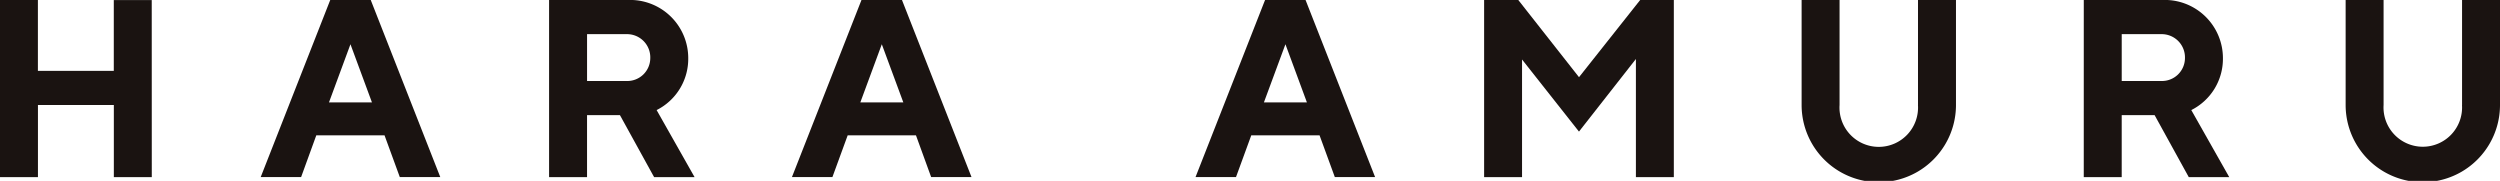 <svg xmlns="http://www.w3.org/2000/svg" width="147.379" height="10.663" viewBox="0 0 147.379 10.663"><defs><style>.a{fill:#1a1311;}</style></defs><path class="a" d="M403.351,215.763h-2.237v-4.251H396.64v4.251H394.4V205.322h2.237V209.5h4.474v-4.176h2.237Z" transform="translate(-394.403 -205.322)"/><path class="a" d="M409.977,213.3l-.895,2.461H406.7l4.1-10.441h2.386l4.1,10.441H414.9L414,213.3Zm2.014-5.37-1.267,3.43h2.535Z" transform="translate(-391.331 -205.322)"/><path class="a" d="M420.3,205.322h4.625a3.429,3.429,0,0,1,3.579,3.43,3.38,3.38,0,0,1-1.864,3.059l2.237,3.952h-2.386l-2.014-3.655h-1.939v3.655H420.3Zm4.55,2.014h-2.311v2.76h2.311a1.355,1.355,0,0,0,1.416-1.344A1.37,1.37,0,0,0,424.85,207.336Z" transform="translate(-387.931 -205.322)"/><path class="a" d="M435.039,213.3l-.9,2.461h-2.386l4.1-10.441h2.386l4.1,10.441H439.96l-.895-2.461Zm2.012-5.37-1.267,3.43h2.536Z" transform="translate(-385.067 -205.322)"/><path class="a" d="M454.074,213.3l-.9,2.461h-2.386l4.1-10.441h2.386l4.1,10.441H459l-.9-2.461Zm2.014-5.37-1.269,3.43h2.536Z" transform="translate(-380.31 -205.322)"/><path class="a" d="M473.6,205.322h1.984v10.441h-2.236V208.8l-3.356,4.28-3.356-4.251v6.936H464.4V205.322h2.014l3.58,4.55Z" transform="translate(-376.909 -205.322)"/><path class="a" d="M486.235,211.512v-6.19h2.239v6.19a4.55,4.55,0,0,1-9.1,0v-6.19h2.237v6.19a2.316,2.316,0,1,0,4.622,0Z" transform="translate(-373.166 -205.322)"/><path class="a" d="M492.682,205.322h4.623a3.431,3.431,0,0,1,3.58,3.43,3.38,3.38,0,0,1-1.865,3.059l2.237,3.952h-2.386l-2.014-3.655h-1.939v3.655h-2.237Zm4.548,2.014h-2.311v2.76h2.311a1.356,1.356,0,0,0,1.417-1.344A1.371,1.371,0,0,0,497.23,207.336Z" transform="translate(-369.84 -205.322)"/><path class="a" d="M511.895,211.512v-6.19h2.237v6.19a4.55,4.55,0,0,1-9.1,0v-6.19h2.237v6.19a2.316,2.316,0,1,0,4.623,0Z" transform="translate(-366.753 -205.322)"/></svg>
